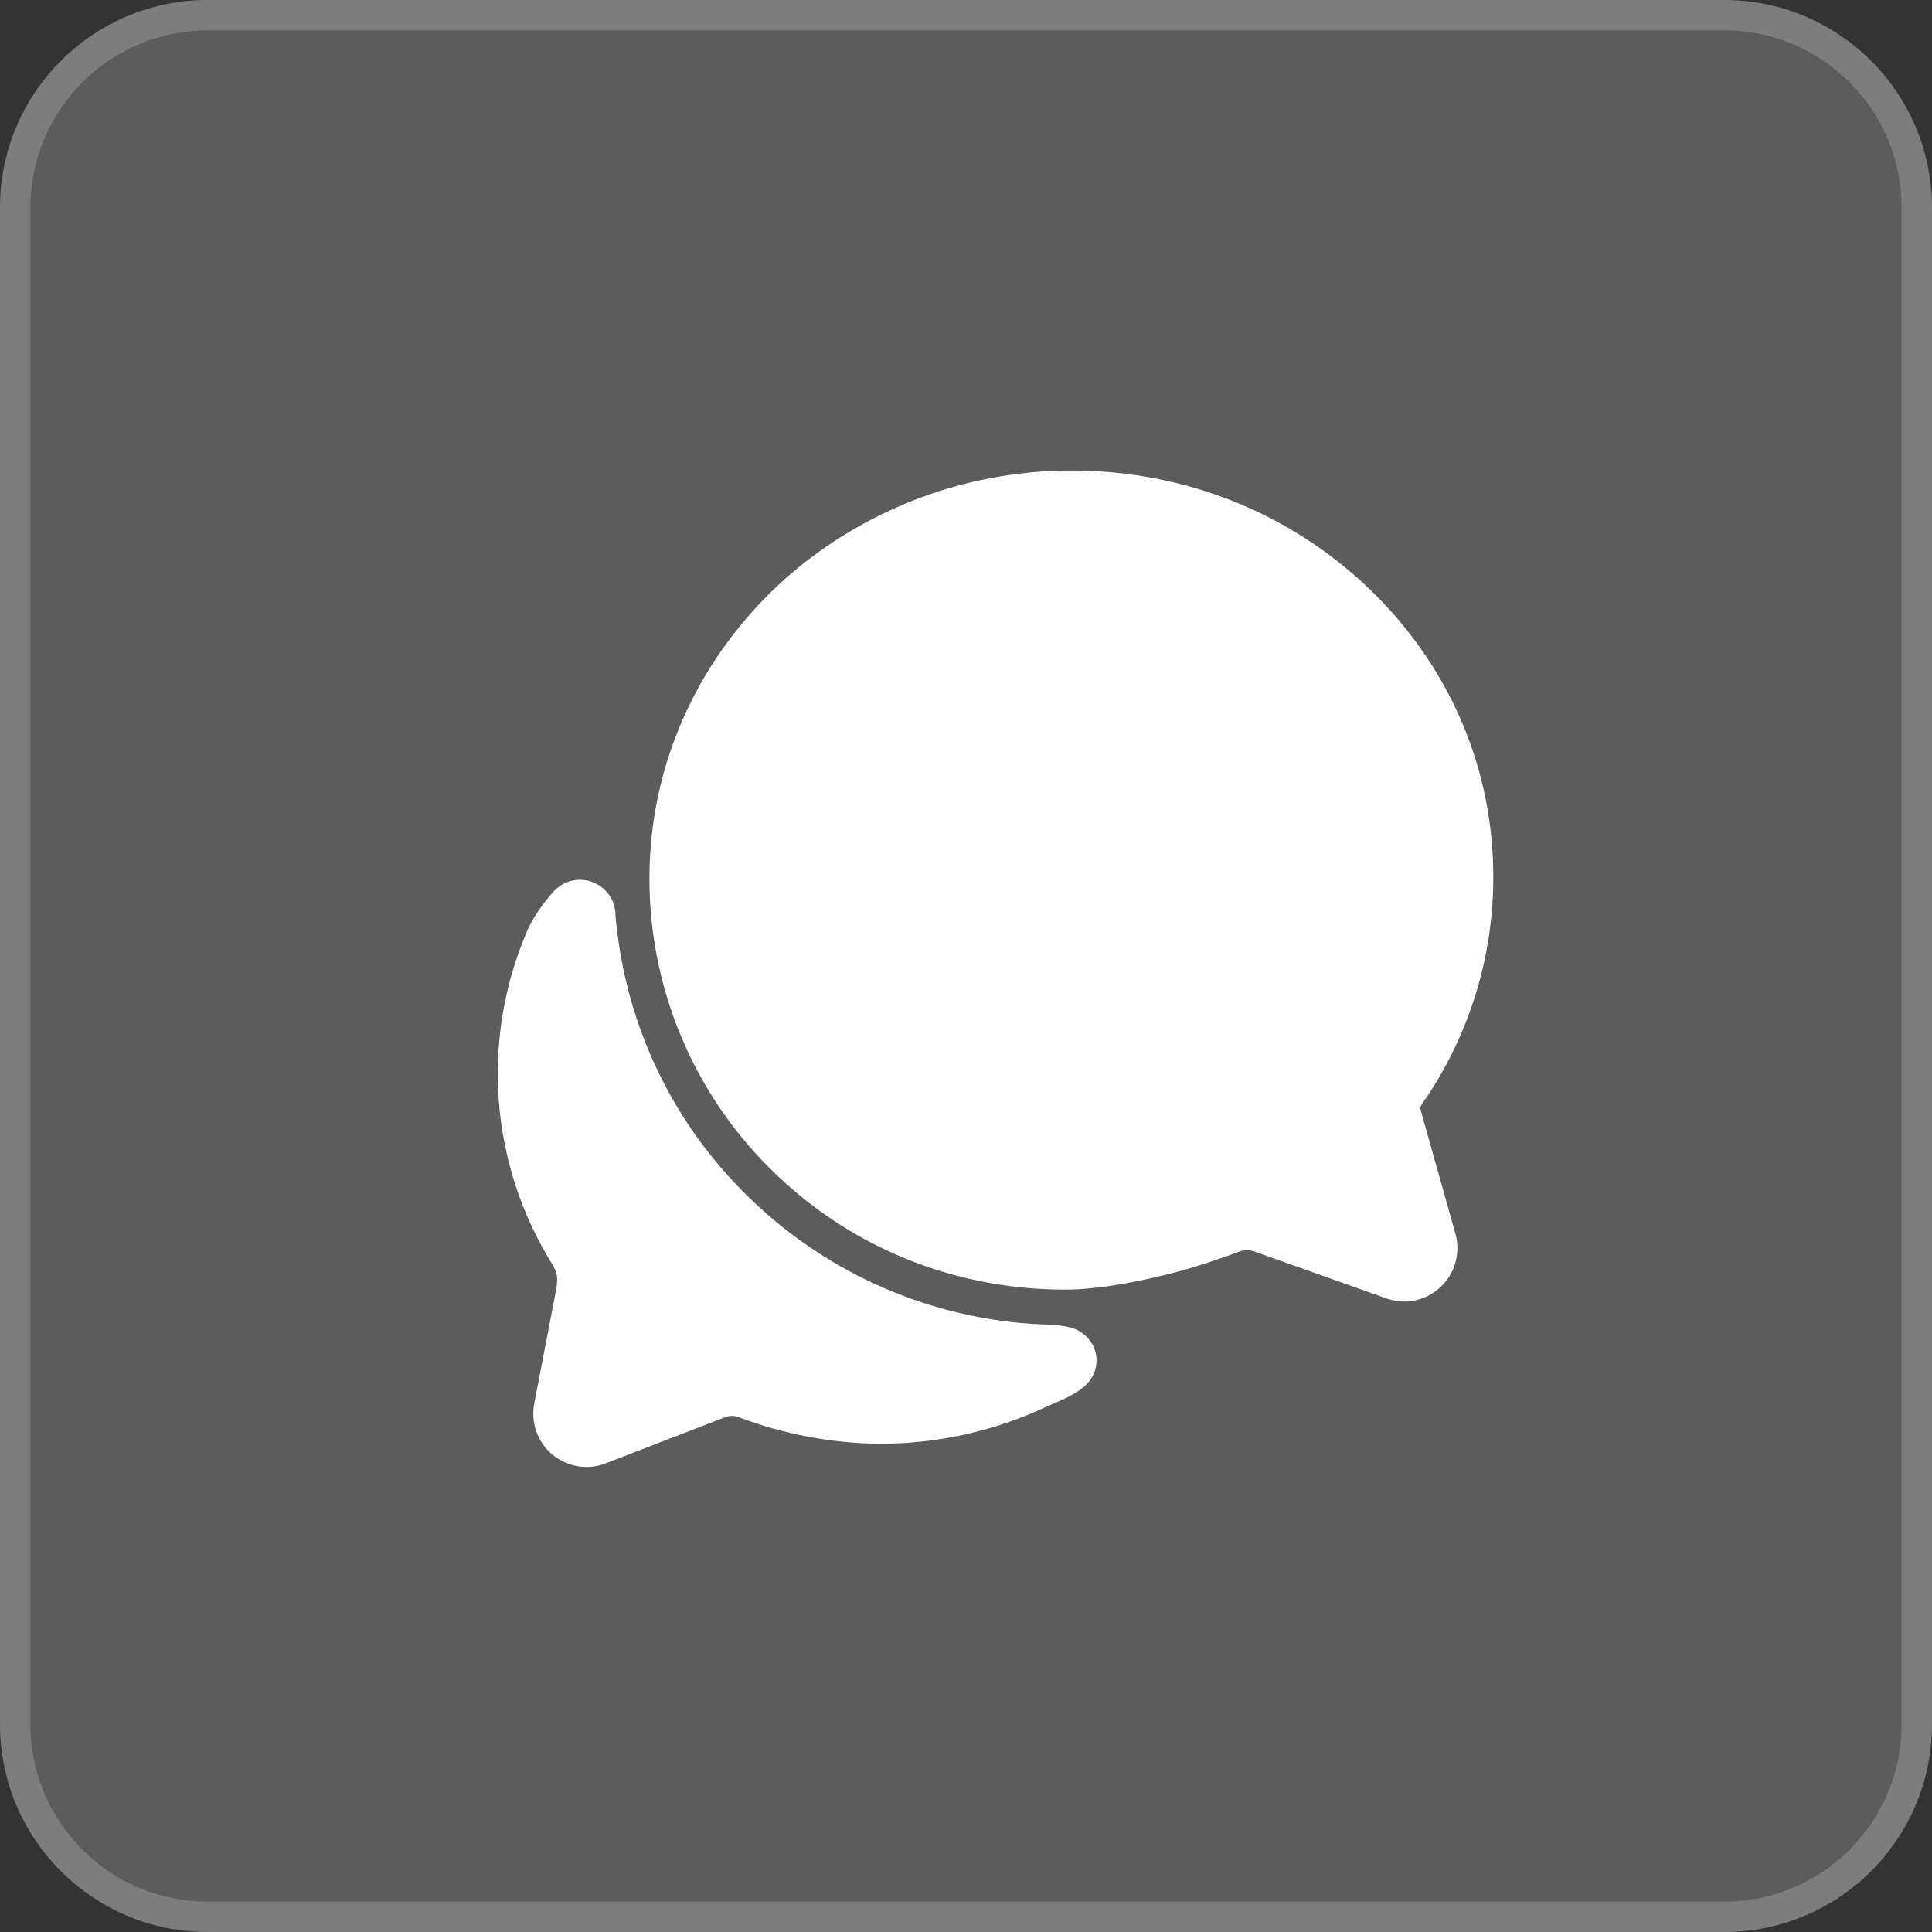 <?xml version="1.0" encoding="UTF-8"?> <svg xmlns="http://www.w3.org/2000/svg" width="93" height="93" viewBox="0 0 93 93" fill="none"><rect x="0" y="0" width="93" height="93" fill="#333333" stroke="none"/><path d="M0 10C0 4.477 4.477 0 10 0H83C88.523 0 93 4.477 93 10V83C93 88.523 88.523 93 83 93H10C4.477 93 0 88.523 0 83V10Z" fill="white" fill-opacity="0.2"></path><path d="M10 0.732H83C88.118 0.732 92.268 4.881 92.268 10V83C92.268 88.118 88.118 92.268 83 92.268H10C4.881 92.268 0.732 88.118 0.732 83V10C0.732 4.881 4.881 0.732 10 0.732Z" stroke="white" stroke-opacity="0.2" stroke-width="1.464"></path><path d="M27.007 60.895C27.007 60.901 27.007 60.917 26.998 60.934L27.007 60.895Z" fill="white"></path><path d="M67.589 62.651C67.237 62.644 66.888 62.572 66.562 62.439L60.49 60.282L60.444 60.264C60.187 60.159 59.899 60.154 59.639 60.253C59.492 60.31 58.162 60.81 56.768 61.194C56.01 61.399 53.379 62.078 51.266 62.078C45.867 62.078 40.816 59.999 37.049 56.23C35.209 54.4 33.75 52.222 32.757 49.823C31.764 47.424 31.255 44.852 31.262 42.256C31.262 40.903 31.408 39.553 31.695 38.231C32.638 33.882 35.127 29.926 38.708 27.095C42.382 24.211 46.917 22.646 51.585 22.65C57.172 22.65 62.375 24.793 66.24 28.665C69.896 32.335 71.9 37.16 71.882 42.251C71.879 46.033 70.75 49.728 68.641 52.866L68.618 52.895L68.541 53.003L68.488 53.076L68.472 53.105C68.429 53.178 68.391 53.253 68.356 53.329L70.04 59.319C70.158 59.703 70.185 60.11 70.118 60.507C70.051 60.904 69.892 61.279 69.653 61.604C69.415 61.928 69.104 62.192 68.746 62.374C68.387 62.556 67.991 62.652 67.589 62.654V62.651Z" fill="white"></path><path d="M52.614 64.767C52.503 64.552 52.348 64.364 52.158 64.214C51.968 64.064 51.749 63.957 51.514 63.9C50.898 63.737 50.174 63.762 49.624 63.724C44.422 63.362 39.527 61.127 35.843 57.433C32.569 54.174 30.441 49.938 29.78 45.363C29.629 44.319 29.629 44.061 29.629 44.061C29.629 43.714 29.523 43.374 29.326 43.088C29.128 42.802 28.848 42.583 28.523 42.46C28.198 42.337 27.844 42.316 27.506 42.4C27.169 42.483 26.865 42.668 26.635 42.928C26.635 42.928 25.791 43.847 25.394 44.769C24.278 47.343 23.802 50.15 24.007 52.948C24.212 55.746 25.092 58.453 26.572 60.836C26.85 61.3 26.85 61.513 26.786 61.995L25.718 67.554C25.63 68.002 25.663 68.466 25.813 68.897C25.964 69.328 26.226 69.712 26.574 70.007L26.622 70.049C27.083 70.414 27.653 70.615 28.24 70.615C28.57 70.615 28.897 70.549 29.203 70.423L34.926 68.212C35.123 68.137 35.34 68.137 35.538 68.212C37.718 69.04 40.028 69.476 42.361 69.498C45.13 69.5 47.866 68.891 50.373 67.714C50.957 67.44 51.872 67.143 52.406 66.522C52.608 66.281 52.735 65.987 52.772 65.676C52.809 65.364 52.754 65.048 52.614 64.767Z" fill="white"></path></svg> 